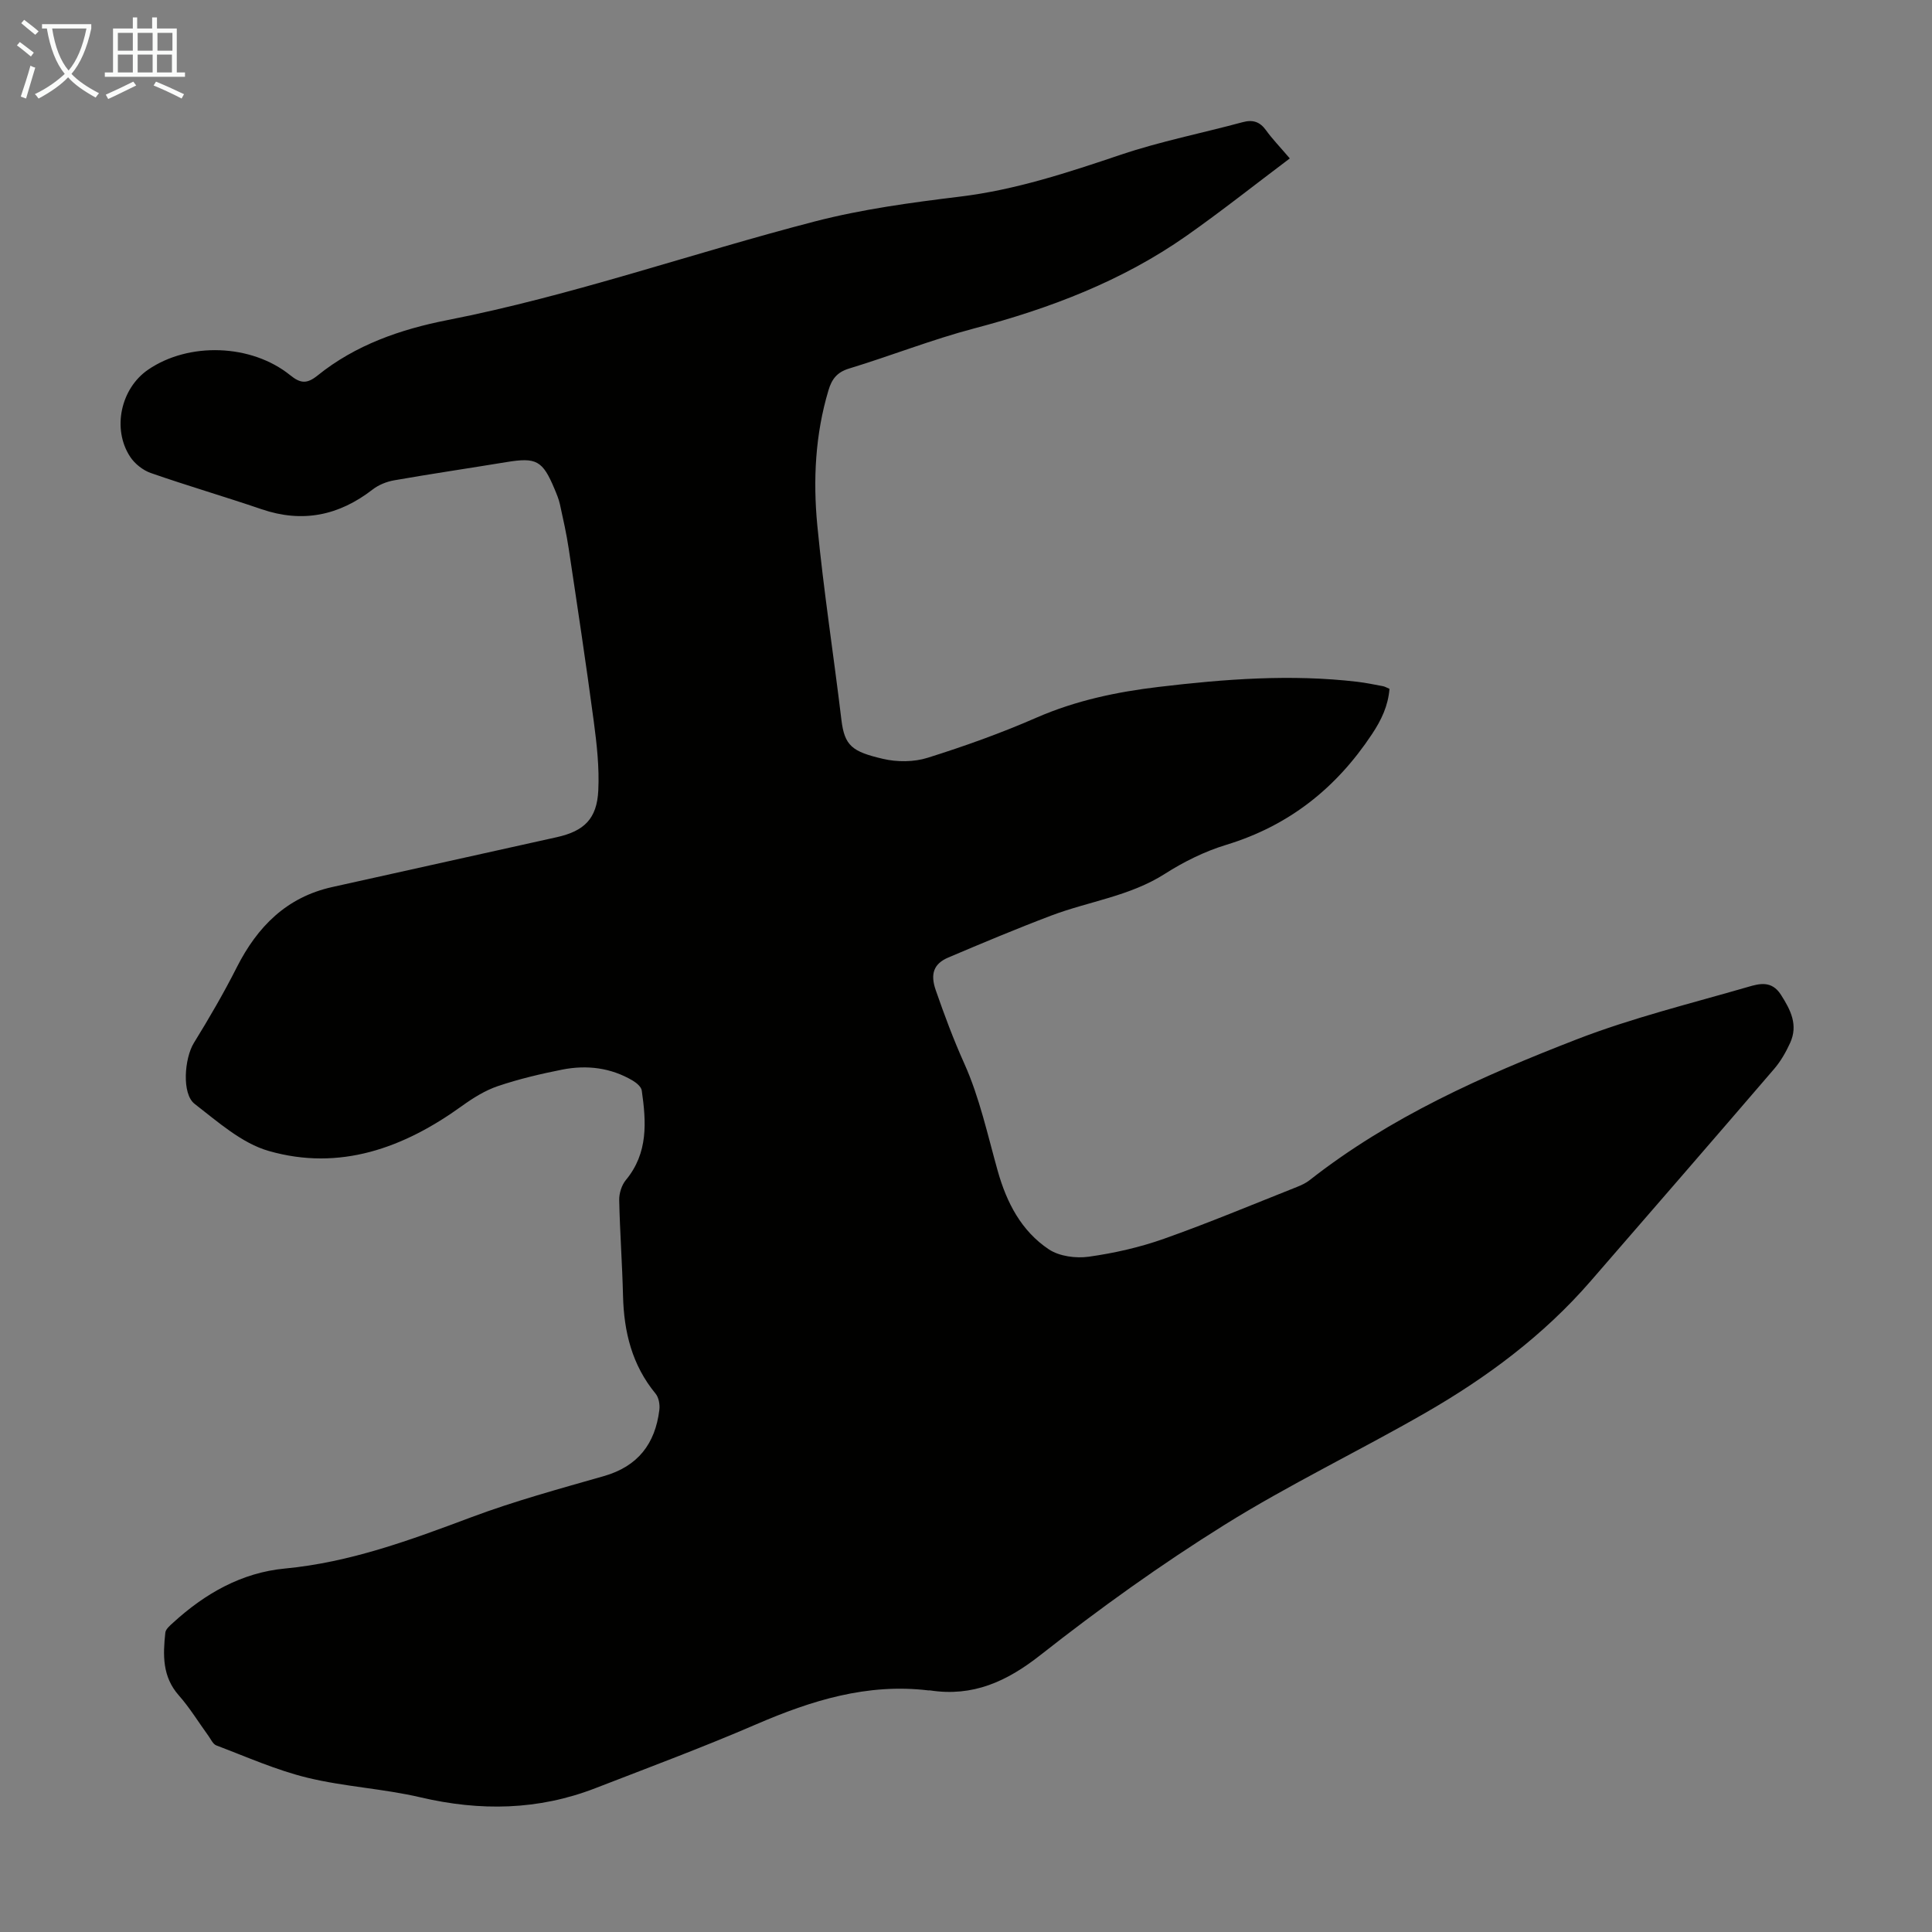 <svg enable-background="new 0 0 400 400" viewBox="0 0 400 400" xmlns="http://www.w3.org/2000/svg"><rect x="0" y="0" width="400" height="400" fill="#808080" stroke="none"/><path d="m267.04 32.8c-7.3 5.49-14.2 10.97-21.4 16.03-13.34 9.36-28.31 15.05-44 19.18-8.73 2.3-17.19 5.66-25.84 8.29-2.5.76-3.58 2.18-4.27 4.49-2.75 9.16-3.21 18.58-2.32 27.94 1.29 13.46 3.38 26.84 4.99 40.27.65 5.43 2.23 6.62 8.6 8.11 2.93.69 6.41.68 9.26-.22 7.64-2.4 15.22-5.11 22.56-8.32 8.12-3.54 16.58-5.32 25.26-6.35 13.68-1.63 27.4-2.68 41.17-1.06 1.77.21 3.53.58 5.29.91.42.08.81.33 1.34.55-.3 3.53-1.65 6.41-3.64 9.4-7.44 11.22-17.22 18.95-30.18 22.9-4.44 1.35-8.77 3.5-12.69 6-7.26 4.64-15.7 5.68-23.5 8.63-7.19 2.72-14.28 5.7-21.35 8.7-3.01 1.28-3.75 3.4-2.59 6.74 1.79 5.15 3.66 10.19 5.91 15.19 3.17 7.05 4.83 14.79 6.94 22.29 1.85 6.55 4.89 12.41 10.58 16.2 2.17 1.44 5.58 1.89 8.25 1.52 5.27-.74 10.57-1.94 15.59-3.72 9.26-3.28 18.34-7.09 27.48-10.71.93-.37 1.87-.8 2.65-1.41 16.65-13.08 35.78-21.59 55.28-29.15 11.51-4.46 23.61-7.42 35.5-10.87 2.33-.68 4.89-1.38 6.81 1.62 2.04 3.19 3.6 6.28 1.9 9.99-.87 1.91-1.96 3.81-3.32 5.39-12.62 14.69-25.31 29.31-38 43.94-9.72 11.2-21.47 19.94-34.23 27.27-13.76 7.91-28.14 14.8-41.59 23.19-13.16 8.21-25.83 17.3-38.03 26.9-7.02 5.53-14.02 8.71-22.89 7.35-.11-.02-.22.01-.34 0-12.65-1.52-24.21 2.08-35.65 7.02-10.97 4.74-22.18 8.91-33.32 13.23-11.82 4.58-23.83 4.78-36.15 1.9-7.71-1.81-15.76-2.2-23.45-4.07-6.45-1.57-12.62-4.33-18.86-6.69-.71-.27-1.14-1.3-1.66-2.01-2.03-2.79-3.84-5.78-6.11-8.35-3.44-3.89-3.29-8.38-2.79-12.99.08-.73.95-1.46 1.59-2.04 6.6-6.04 14.19-10.38 23.15-11.23 13.54-1.28 26.03-5.91 38.6-10.62 8.97-3.36 18.27-5.89 27.49-8.53 7.03-2.02 10.59-6.7 11.45-13.68.14-1.1-.11-2.57-.78-3.38-4.88-5.92-6.56-12.79-6.74-20.27-.16-6.6-.65-13.19-.79-19.79-.03-1.4.5-3.1 1.38-4.17 4.65-5.6 4.22-12.03 3.29-18.53-.11-.77-1.1-1.6-1.88-2.06-4.54-2.68-9.51-3.27-14.59-2.27-4.49.89-8.97 1.95-13.3 3.41-2.66.9-5.17 2.47-7.47 4.13-12.06 8.7-25.28 13.51-39.97 9.31-5.61-1.6-10.55-6.04-15.36-9.75-2.71-2.09-2.11-9.46-.16-12.62 3.15-5.11 6.18-10.31 8.89-15.67 4.26-8.4 10.29-14.51 19.77-16.61 15.5-3.44 30.99-6.88 46.48-10.32 5.65-1.26 8.31-3.79 8.59-9.68.23-4.75-.31-9.58-.94-14.32-1.59-11.92-3.39-23.82-5.18-35.71-.46-3.09-1.15-6.14-1.82-9.2-.24-1.08-.68-2.13-1.11-3.16-2.48-5.93-3.76-6.61-10.01-5.58-7.72 1.27-15.47 2.41-23.18 3.76-1.56.27-3.22.93-4.46 1.89-6.99 5.42-14.53 6.99-23.01 4.1-7.61-2.6-15.35-4.85-22.94-7.5-1.64-.57-3.33-1.92-4.28-3.37-3.78-5.77-1.93-14.14 3.71-18.01 8.4-5.77 21.37-5.37 29.43 1.13 2.1 1.7 3.44 1.86 5.66.07 7.85-6.34 17.21-9.58 26.9-11.48 25.84-5.07 50.65-13.84 76.05-20.42 9.81-2.54 19.97-3.91 30.05-5.14 11.55-1.4 22.39-5 33.32-8.68 8.22-2.77 16.81-4.46 25.2-6.73 2.14-.58 3.59-.1 4.88 1.7 1.26 1.75 2.75 3.28 4.9 5.8z" fill="#010100"/><g fill="#fafbfa"><path d="m6.4 11.7c-1-.8-1.9-1.6-2.9-2.3l.6-.7c.9.7 1.9 1.4 2.9 2.2zm-2.1 8.3c.7-2.1 1.4-4.2 2-6.4.2.1.6.3 1 .4-.7 2.3-1.3 4.4-1.9 6.4zm3-12.8c-1.1-.9-2.1-1.7-2.9-2.4l.6-.7c1 .8 2 1.5 3 2.4zm1.4-1.3v-.9h10.2v.9c-.9 4.2-2.3 7.3-4.1 9.4 1.3 1.4 3.2 2.7 5.7 4-.2.2-.4.5-.7.9-2.5-1.4-4.4-2.7-5.7-4.2-1.4 1.5-3.5 3-6.1 4.4 0 0 0 0-.1-.1-.3-.4-.5-.7-.7-.8 2.7-1.3 4.7-2.8 6.2-4.2-1.8-2.2-3-5.3-3.7-9.4zm9.2 0h-7.1c.6 3.8 1.7 6.7 3.4 8.7 1.7-2 2.9-4.8 3.7-8.7z"/><path d="m31.6 3.6h.9v2.3h4.1v9.1h1.7v.9h-16.6v-.9h1.7v-9.1h4.1v-2.3h.9v2.3h3.1v-2.3zm-4 13.3.6.8c-1.9.9-3.8 1.9-5.8 2.8-.2-.3-.3-.6-.5-.9 2-.9 3.9-1.8 5.7-2.7zm-3.2-10.1v3.7h3.1v-3.7zm0 4.5v3.7h3.1v-3.7zm4.1-4.5v3.7h3.1v-3.7zm0 4.5v3.7h3.1v-3.7zm9.1 9.1c-2.1-1.1-4.1-2-5.8-2.7l.5-.8c2.2.9 4.1 1.8 5.8 2.6zm-1.9-13.6h-3.1v3.7h3.1zm-3.2 4.5v3.7h3.1v-3.7z"/></g></svg>